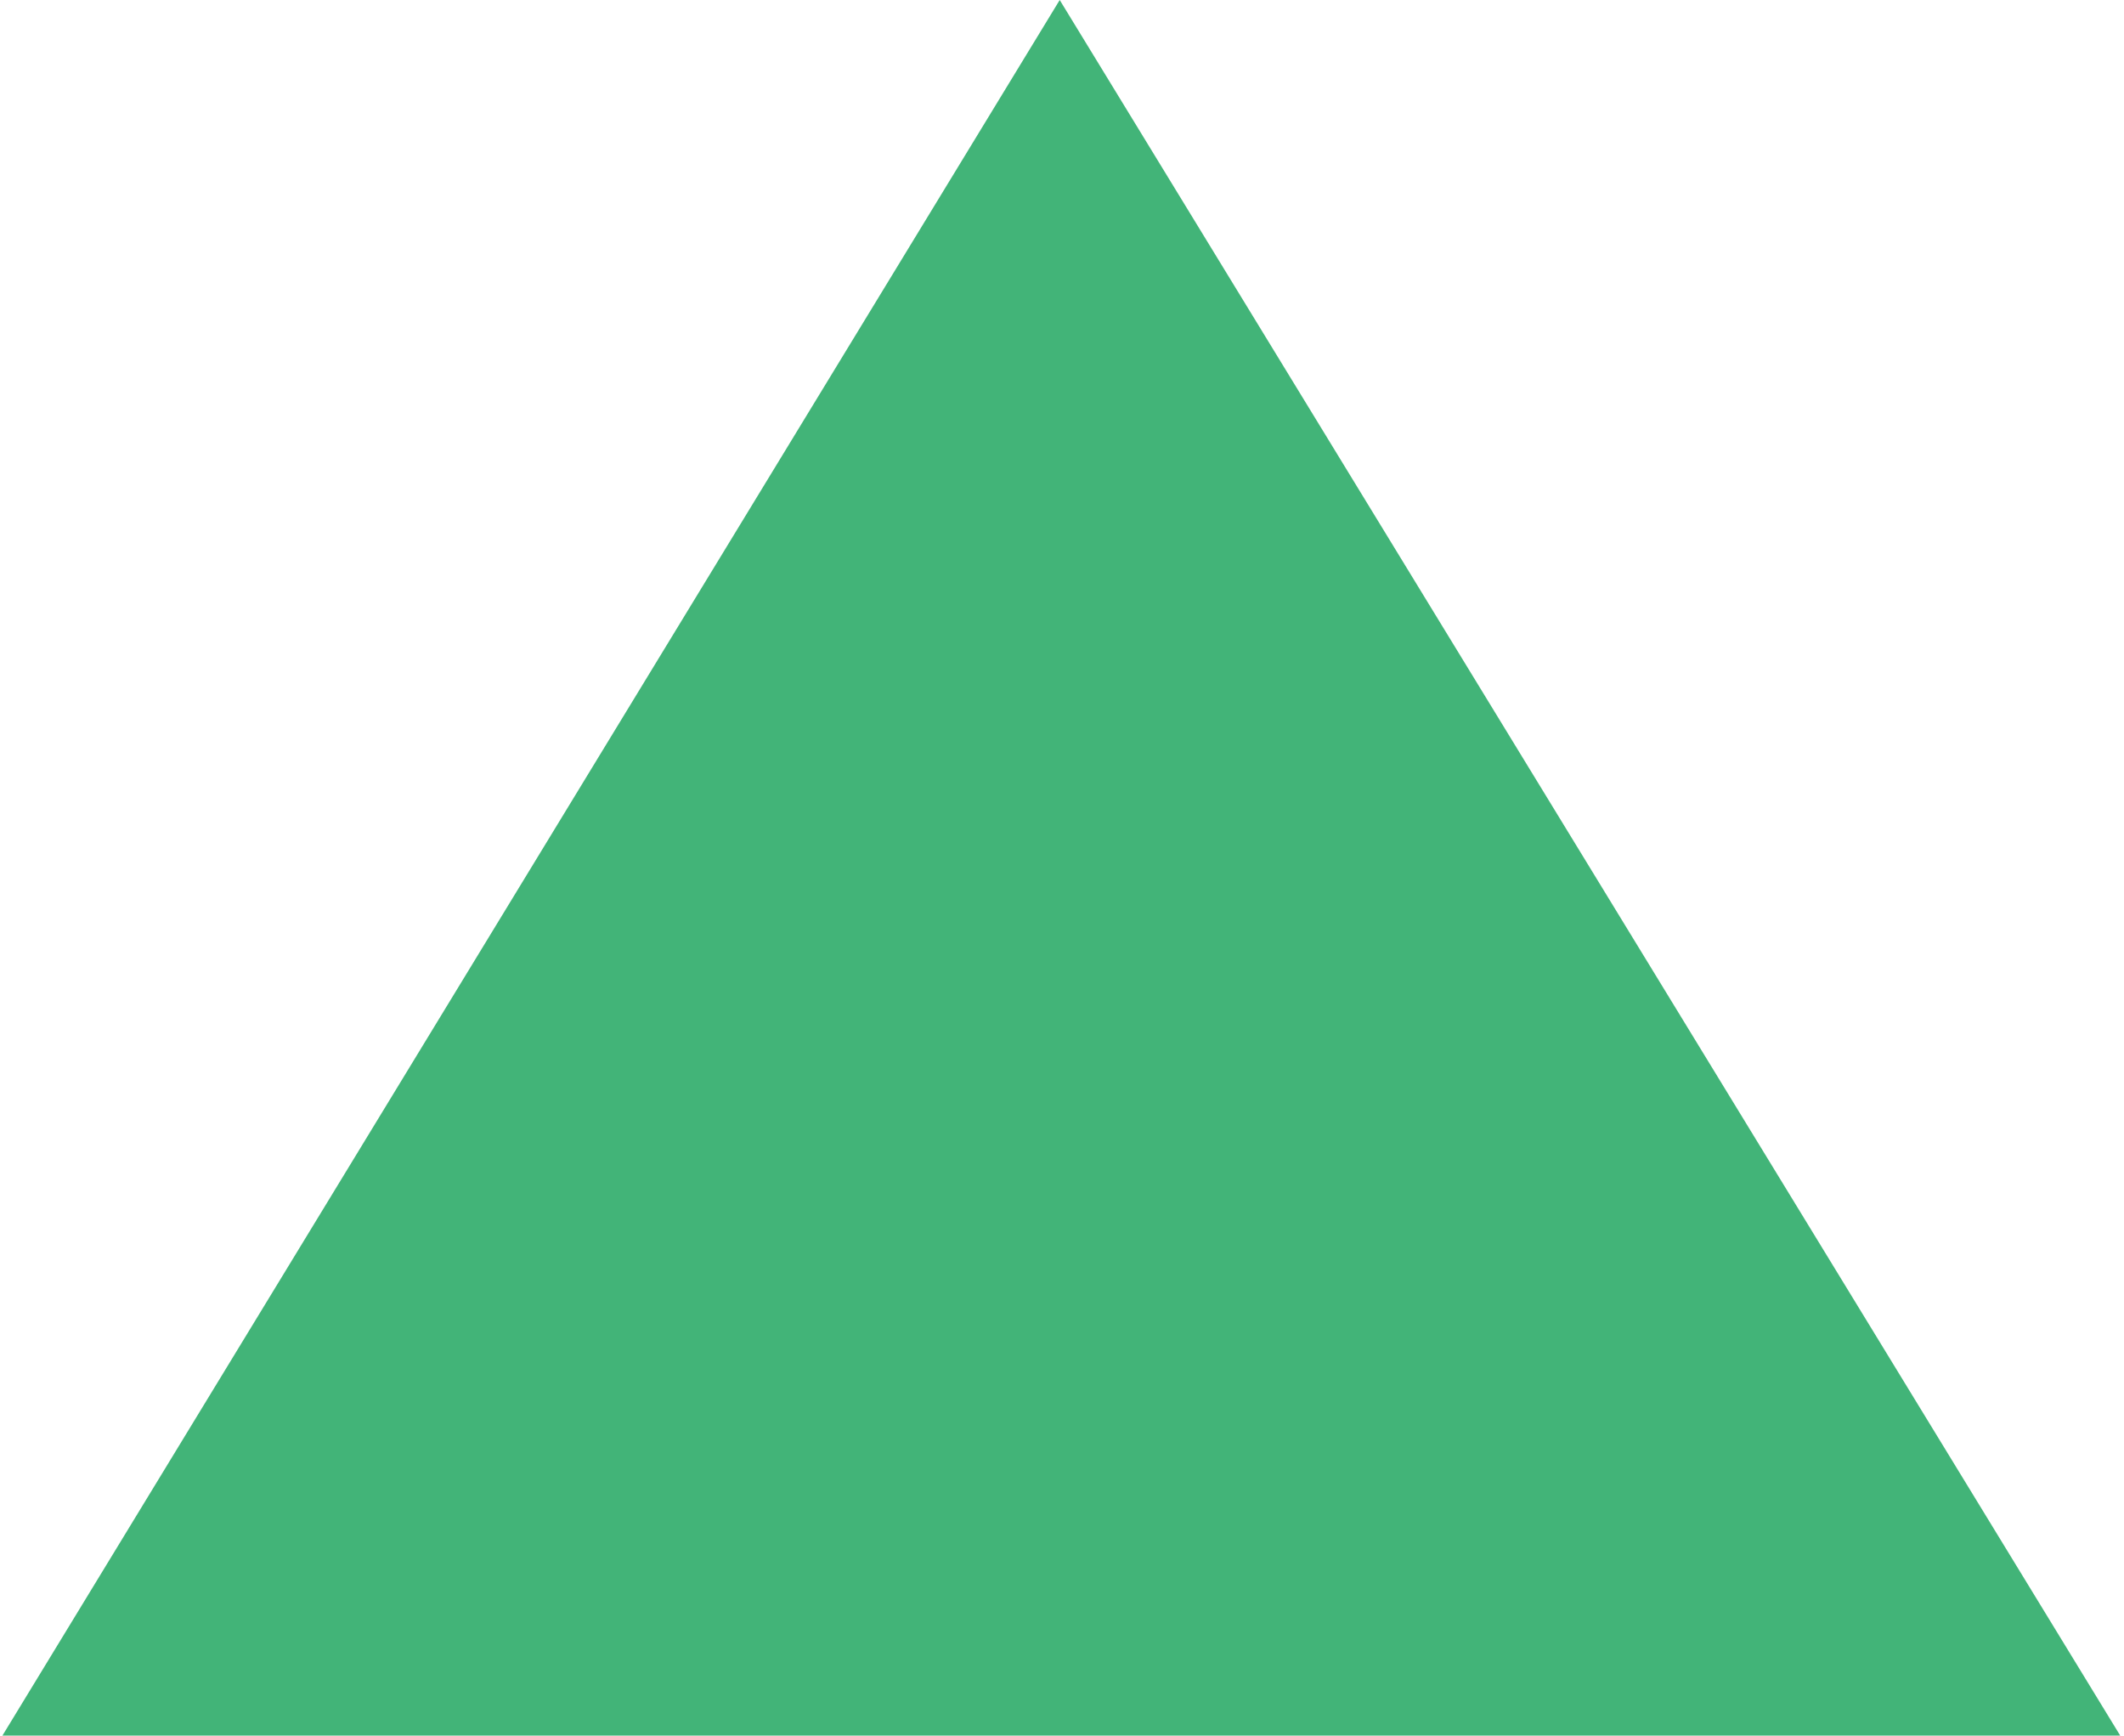 <svg xmlns="http://www.w3.org/2000/svg" xmlns:xlink="http://www.w3.org/1999/xlink" width="388px" height="317px" viewBox="0 0 388 317"><title>partner triangle green</title><g id="Pages" stroke="none" stroke-width="1" fill="none" fill-rule="evenodd"><g id="0-Home" transform="translate(-981, -6715)" fill="#42B478"><polygon id="partner-triangle-green" transform="translate(1174.876, 6873.5) rotate(-180) translate(-1174.876, -6873.5) " points="981.441 6715 1368.31 6715 1175.17 7032"></polygon></g></g></svg>